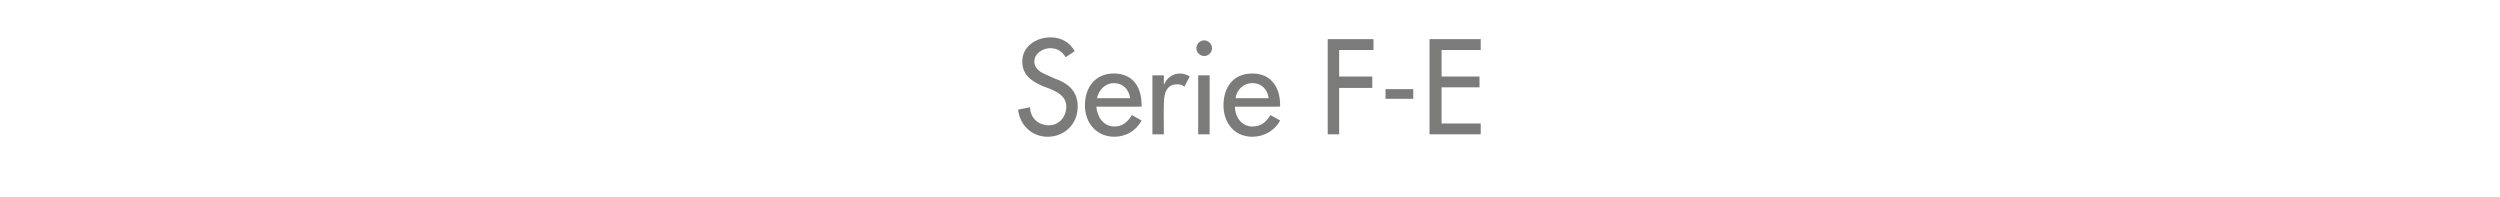 <?xml version="1.0" standalone="no"?><!DOCTYPE svg PUBLIC "-//W3C//DTD SVG 1.1//EN" "http://www.w3.org/Graphics/SVG/1.1/DTD/svg11.dtd"><svg xmlns="http://www.w3.org/2000/svg" version="1.1" width="415px" height="32.7px" viewBox="0 -5 415 32.7" style="top:-5px">  <desc>Serie F E</desc>  <defs/>  <g id="Polygon228500">    <path d="M 176.9 4.5 C 176.3 3.5 175.5 3 174.3 3 C 173.1 3 171.7 3.9 171.7 5.2 C 171.7 6.5 172.9 7.1 173.9 7.5 C 173.9 7.5 175 8 175 8 C 177.3 8.8 178.9 10.1 178.9 12.7 C 178.9 15.6 176.7 17.7 173.9 17.7 C 171.3 17.7 169.3 15.8 169 13.2 C 169 13.2 171 12.8 171 12.8 C 171 14.6 172.4 15.8 174.1 15.8 C 175.8 15.8 177 14.4 177 12.7 C 177 11 175.6 10.3 174.2 9.7 C 174.2 9.7 173.1 9.3 173.1 9.3 C 171.3 8.5 169.7 7.5 169.7 5.2 C 169.7 2.7 172 1.2 174.4 1.2 C 176.1 1.2 177.6 2 178.4 3.5 C 178.4 3.5 176.9 4.5 176.9 4.5 Z M 182 12.7 C 182.1 14.4 183.2 16 185 16 C 186.4 16 187.2 15.2 187.9 14.1 C 187.9 14.1 189.5 15 189.5 15 C 188.6 16.7 186.9 17.7 185 17.7 C 182 17.7 180.1 15.4 180.1 12.5 C 180.1 9.5 181.8 7.2 184.9 7.2 C 188.1 7.2 189.5 9.5 189.5 12.4 C 189.53 12.43 189.5 12.7 189.5 12.7 C 189.5 12.7 182.03 12.73 182 12.7 Z M 187.6 11.3 C 187.4 9.8 186.4 8.8 184.9 8.8 C 183.5 8.8 182.4 9.9 182.1 11.3 C 182.1 11.3 187.6 11.3 187.6 11.3 Z M 193.2 9.1 C 193.2 9.1 193.22 9.09 193.2 9.1 C 193.7 7.9 194.7 7.2 195.9 7.2 C 196.5 7.2 197 7.4 197.5 7.7 C 197.5 7.7 196.6 9.4 196.6 9.4 C 196.3 9.1 195.9 9 195.4 9 C 193.4 9 193.2 10.9 193.2 12.5 C 193.16 12.49 193.2 17.3 193.2 17.3 L 191.3 17.3 L 191.3 7.5 L 193.2 7.5 L 193.2 9.1 Z M 200.8 17.3 L 198.9 17.3 L 198.9 7.5 L 200.8 7.5 L 200.8 17.3 Z M 201.2 3 C 201.2 3.7 200.6 4.3 199.9 4.3 C 199.2 4.3 198.6 3.7 198.6 3 C 198.6 2.3 199.2 1.7 199.9 1.7 C 200.6 1.7 201.2 2.3 201.2 3 Z M 205 12.7 C 205 14.4 206.1 16 207.9 16 C 209.4 16 210.2 15.2 210.9 14.1 C 210.9 14.1 212.5 15 212.5 15 C 211.6 16.7 209.8 17.7 207.9 17.7 C 204.9 17.7 203.1 15.4 203.1 12.5 C 203.1 9.5 204.7 7.2 207.9 7.2 C 211 7.2 212.5 9.5 212.5 12.4 C 212.48 12.43 212.5 12.7 212.5 12.7 C 212.5 12.7 204.98 12.73 205 12.7 Z M 210.6 11.3 C 210.4 9.8 209.4 8.8 207.9 8.8 C 206.4 8.8 205.3 9.9 205.1 11.3 C 205.1 11.3 210.6 11.3 210.6 11.3 Z M 222.3 3.3 L 222.3 7.7 L 227.8 7.7 L 227.8 9.6 L 222.3 9.6 L 222.3 17.3 L 220.4 17.3 L 220.4 1.5 L 228 1.5 L 228 3.3 L 222.3 3.3 Z M 234.6 9.8 L 234.6 11.4 L 230 11.4 L 230 9.8 L 234.6 9.8 Z M 237.3 1.5 L 245.8 1.5 L 245.8 3.3 L 239.3 3.3 L 239.3 7.7 L 245.6 7.7 L 245.6 9.5 L 239.3 9.5 L 239.3 15.5 L 245.8 15.5 L 245.8 17.3 L 237.3 17.3 L 237.3 1.5 Z " stroke="none" fill="#7b7b7a"/>  </g></svg>
